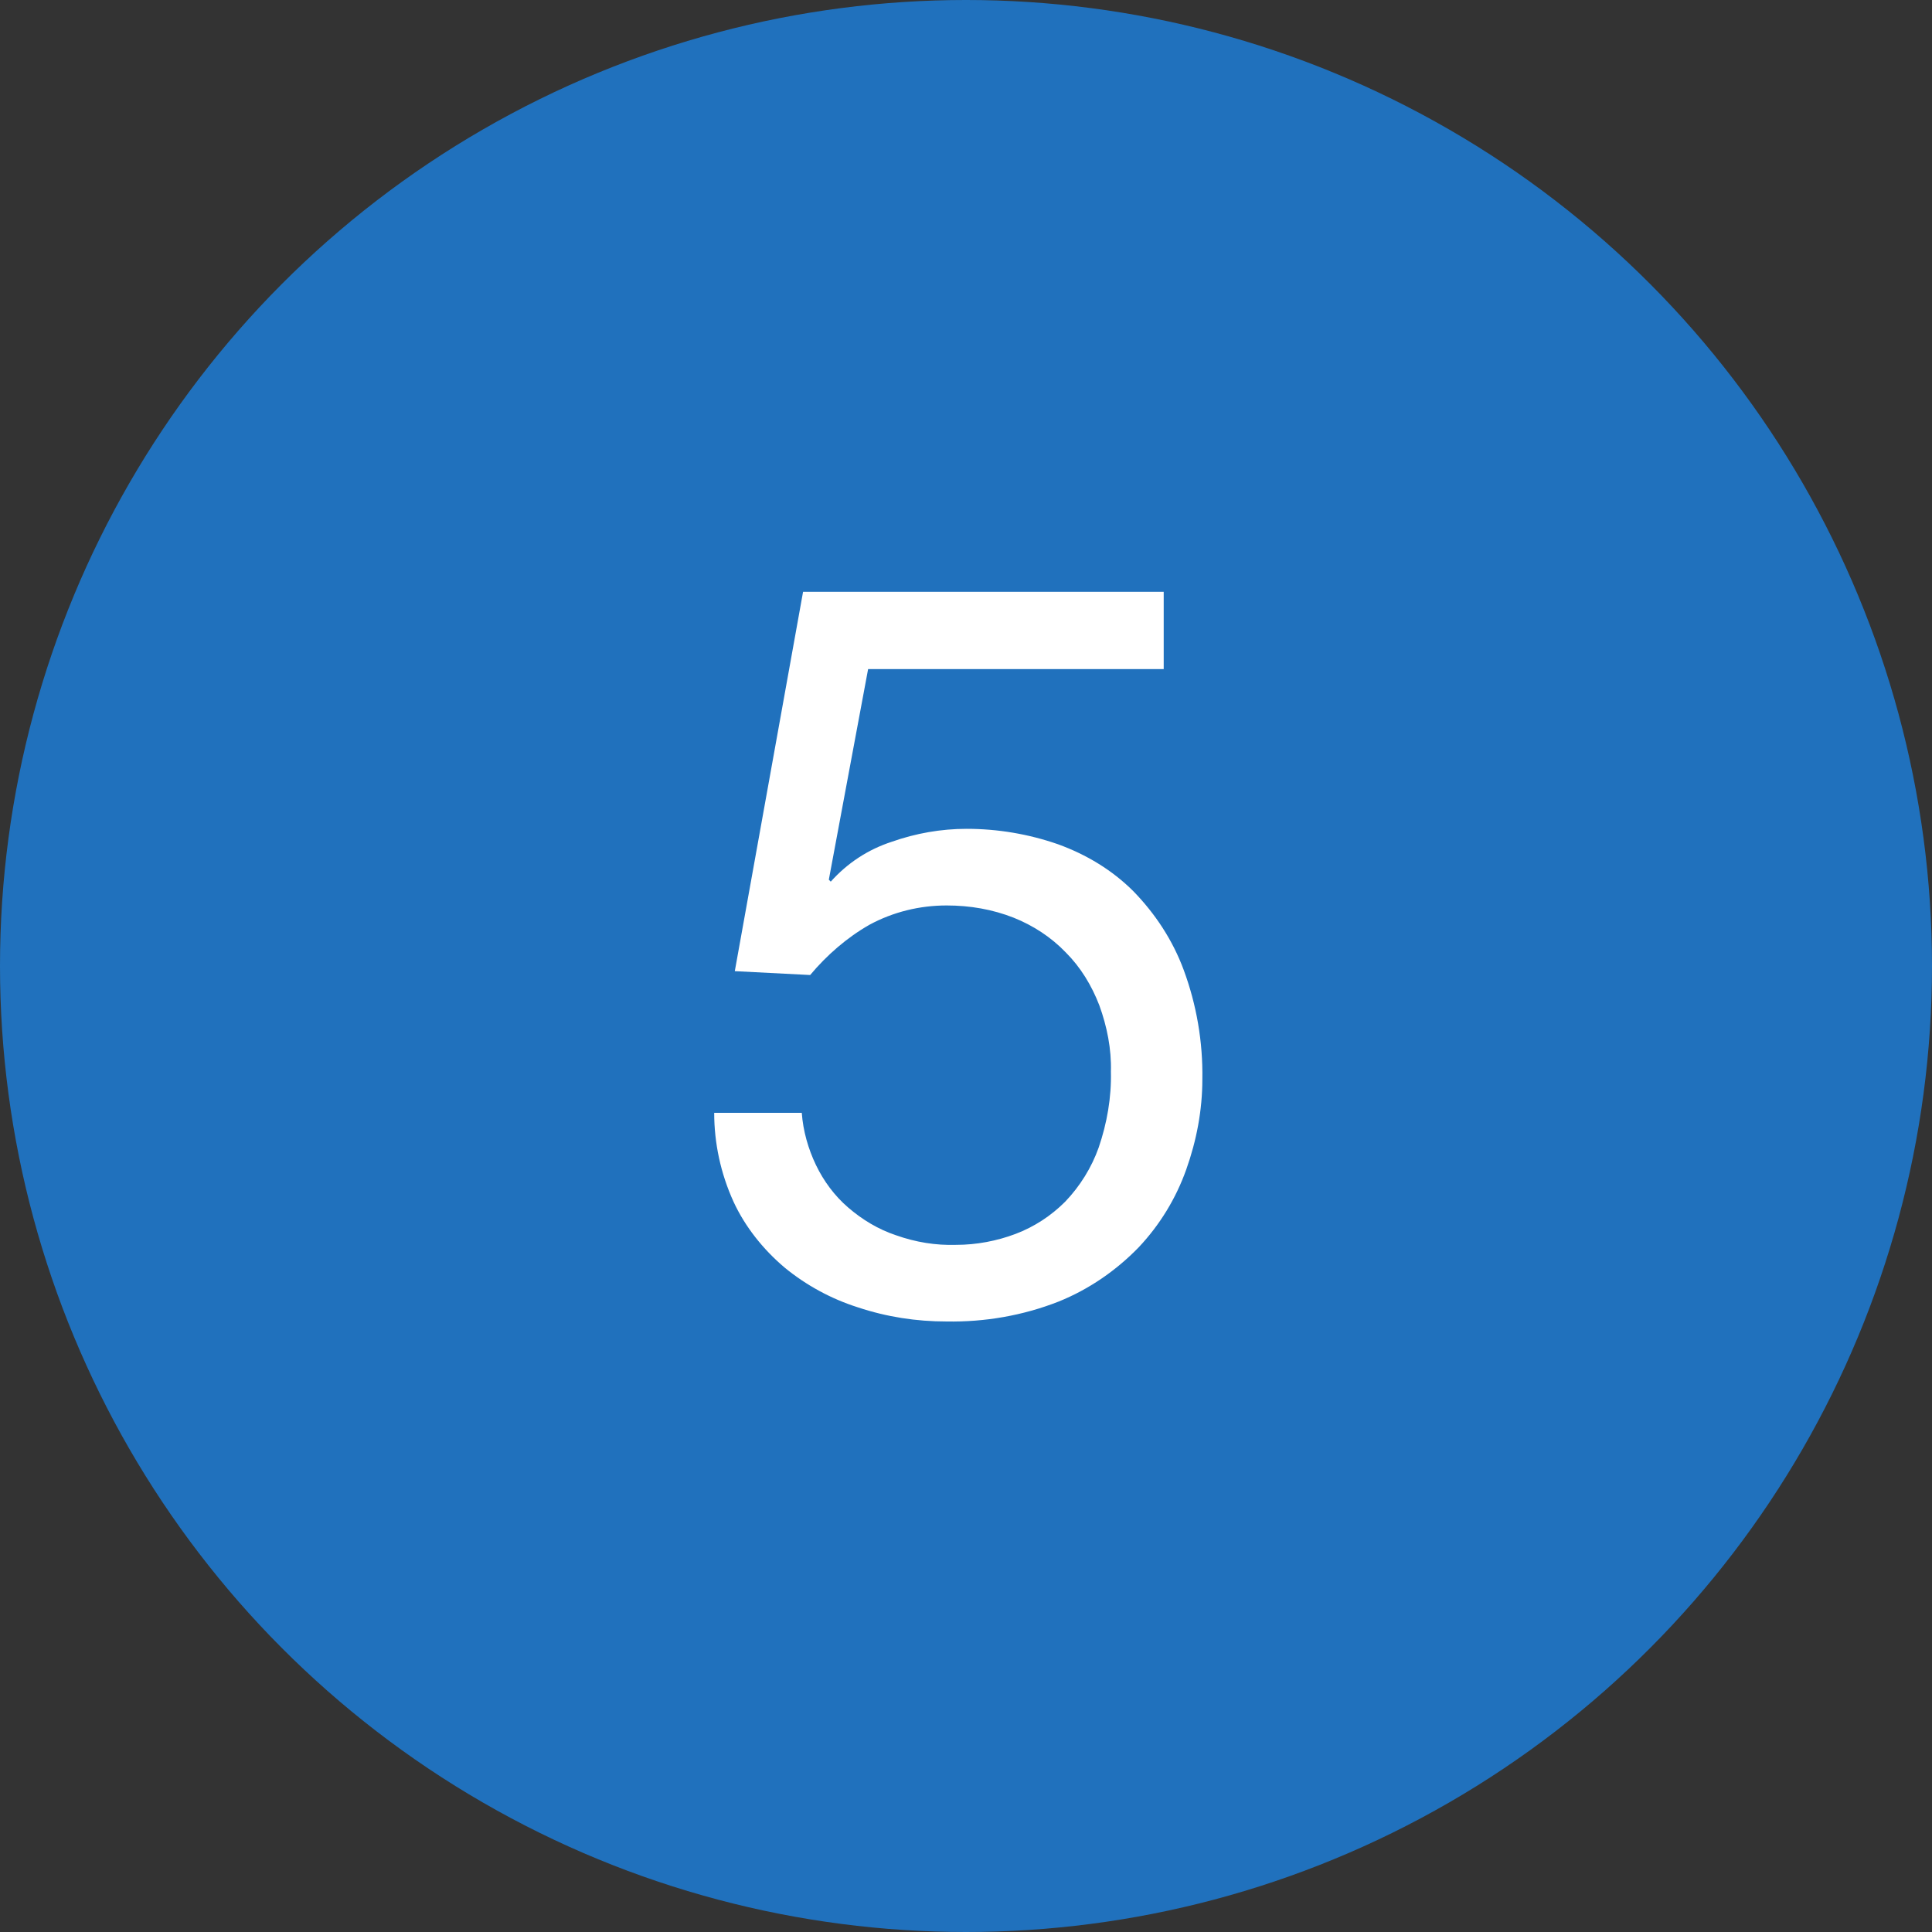<?xml version="1.0" encoding="utf-8"?>
<!-- Generator: Adobe Illustrator 28.5.0, SVG Export Plug-In . SVG Version: 9.03 Build 54727)  -->
<svg version="1.1" id="レイヤー_1" xmlns="http://www.w3.org/2000/svg" xmlns:xlink="http://www.w3.org/1999/xlink" x="0px"
	 y="0px" viewBox="0 0 30 30" style="enable-background:new 0 0 30 30;" xml:space="preserve">
<rect x="0" y="0" width="30" height="30" fill="#333333" stroke="none"/>
<g transform="translate(-150 -786)">
	<circle style="fill:#2071BD;" cx="165" cy="801" r="15"/>
	<path style="fill:#FFFFFF;" d="M168.07,796.39v-1.2h-5.6l-1.06,5.89l1.17,0.06c0.26-0.31,0.57-0.58,0.92-0.78
		c0.37-0.2,0.78-0.3,1.2-0.3c0.36,0,0.71,0.06,1.04,0.19c0.3,0.12,0.58,0.3,0.81,0.54c0.23,0.23,0.4,0.51,0.52,0.82
		c0.12,0.33,0.19,0.68,0.18,1.03c0.01,0.4-0.06,0.8-0.19,1.18c-0.11,0.31-0.29,0.6-0.52,0.84c-0.22,0.22-0.48,0.39-0.77,0.5
		c-0.29,0.11-0.61,0.17-0.92,0.17c-0.32,0.01-0.63-0.04-0.94-0.15c-0.27-0.09-0.52-0.24-0.74-0.43c-0.21-0.18-0.38-0.41-0.5-0.66
		c-0.12-0.25-0.2-0.53-0.22-0.81h-1.36c0,0.47,0.1,0.94,0.3,1.38c0.18,0.39,0.46,0.74,0.79,1.02c0.34,0.28,0.73,0.49,1.14,0.62
		c0.45,0.15,0.91,0.22,1.38,0.22c0.59,0.01,1.18-0.09,1.74-0.31c0.47-0.19,0.89-0.48,1.24-0.84c0.33-0.35,0.58-0.76,0.74-1.21
		c0.16-0.45,0.25-0.92,0.25-1.4c0.01-0.58-0.09-1.16-0.29-1.7c-0.17-0.46-0.44-0.87-0.78-1.22c-0.33-0.33-0.73-0.57-1.17-0.73
		c-0.46-0.16-0.94-0.24-1.42-0.24c-0.4,0-0.79,0.07-1.16,0.2c-0.37,0.12-0.69,0.33-0.95,0.62l-0.03-0.03l0.61-3.27H168.07z"/>
</g>
</svg>
